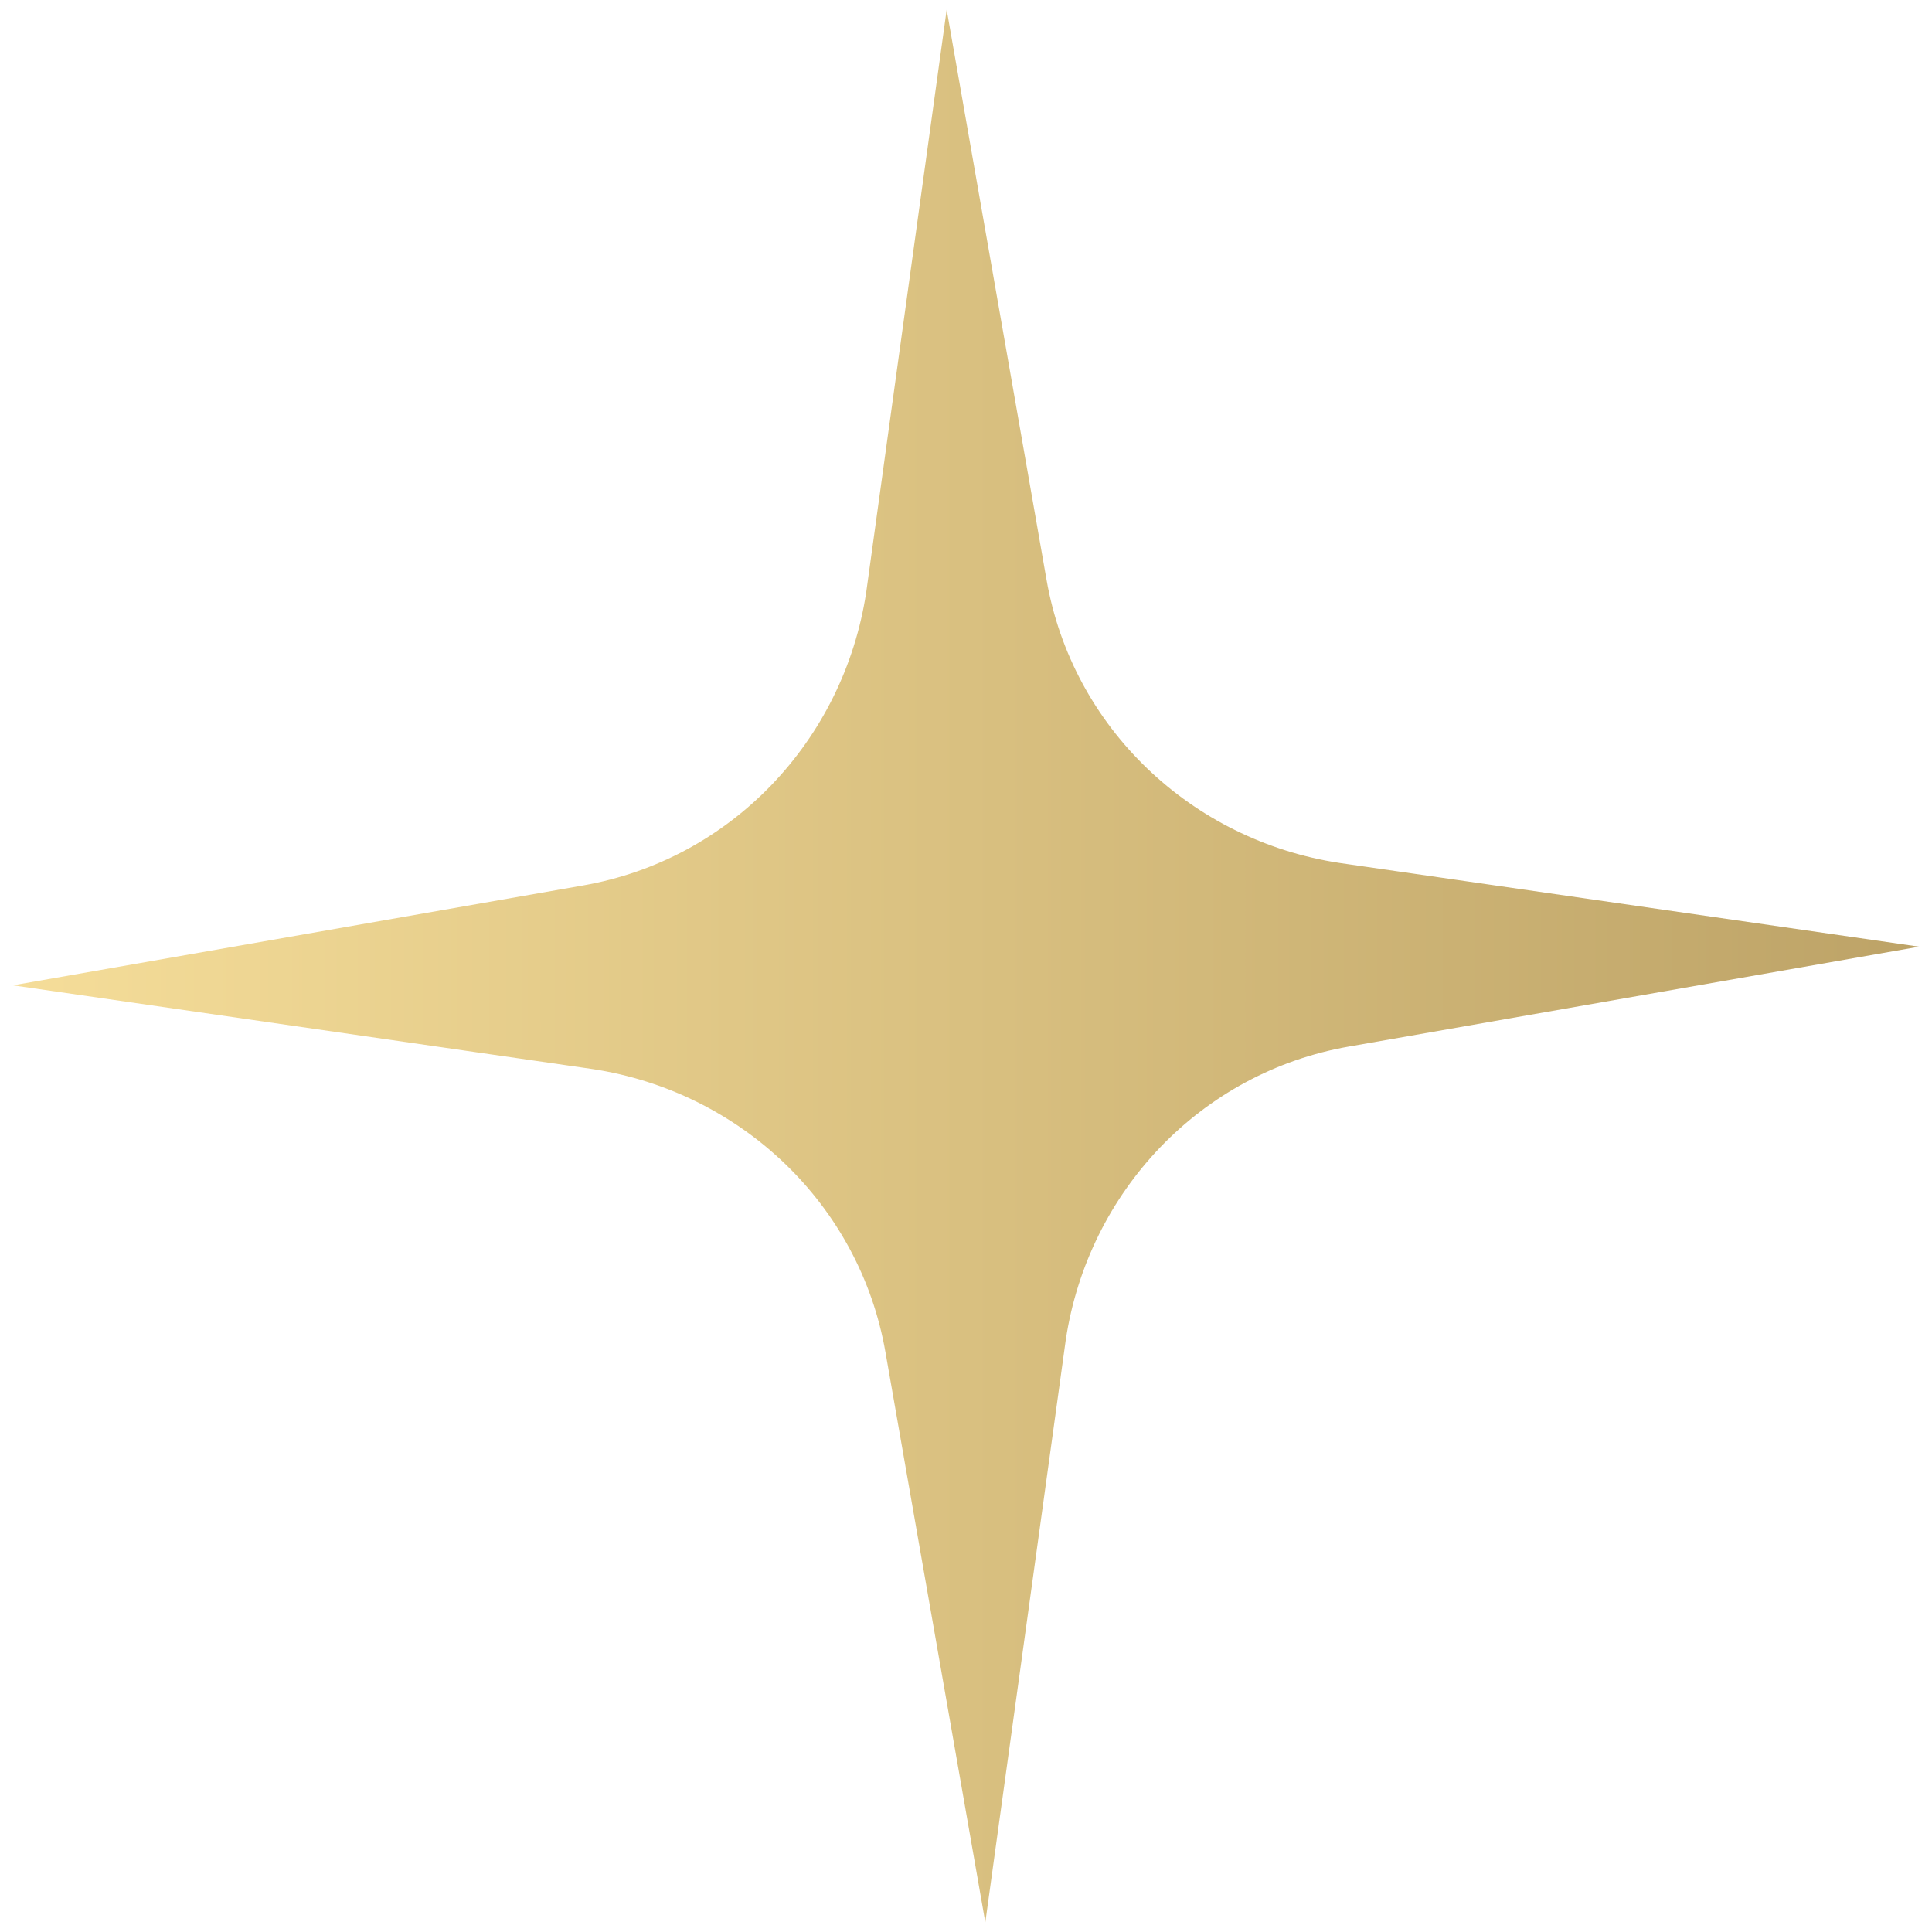 <svg xmlns="http://www.w3.org/2000/svg" xmlns:xlink="http://www.w3.org/1999/xlink" id="Layer_1" viewBox="0 0 60 60"><defs><style>.cls-1{fill:url(#linear-gradient);}</style><linearGradient id="linear-gradient" x1=".4" y1="30" x2="59.6" y2="30" gradientUnits="userSpaceOnUse"><stop offset="0" stop-color="#f5dd99"></stop><stop offset="1" stop-color="#bda367"></stop></linearGradient></defs><path id="icon:5" class="cls-1" d="M59.6,29.4l-17.7,3.1c-4.6,.8-8.1,4.5-8.8,9.1l-2.5,18.1-3.1-17.7c-.8-4.6-4.5-8.1-9.1-8.8L.4,30.6l17.7-3.1c4.6-.8,8.1-4.5,8.8-9.1L29.4,.3l3.1,17.7c.8,4.6,4.5,8.1,9.1,8.8l18,2.6Z"></path></svg>